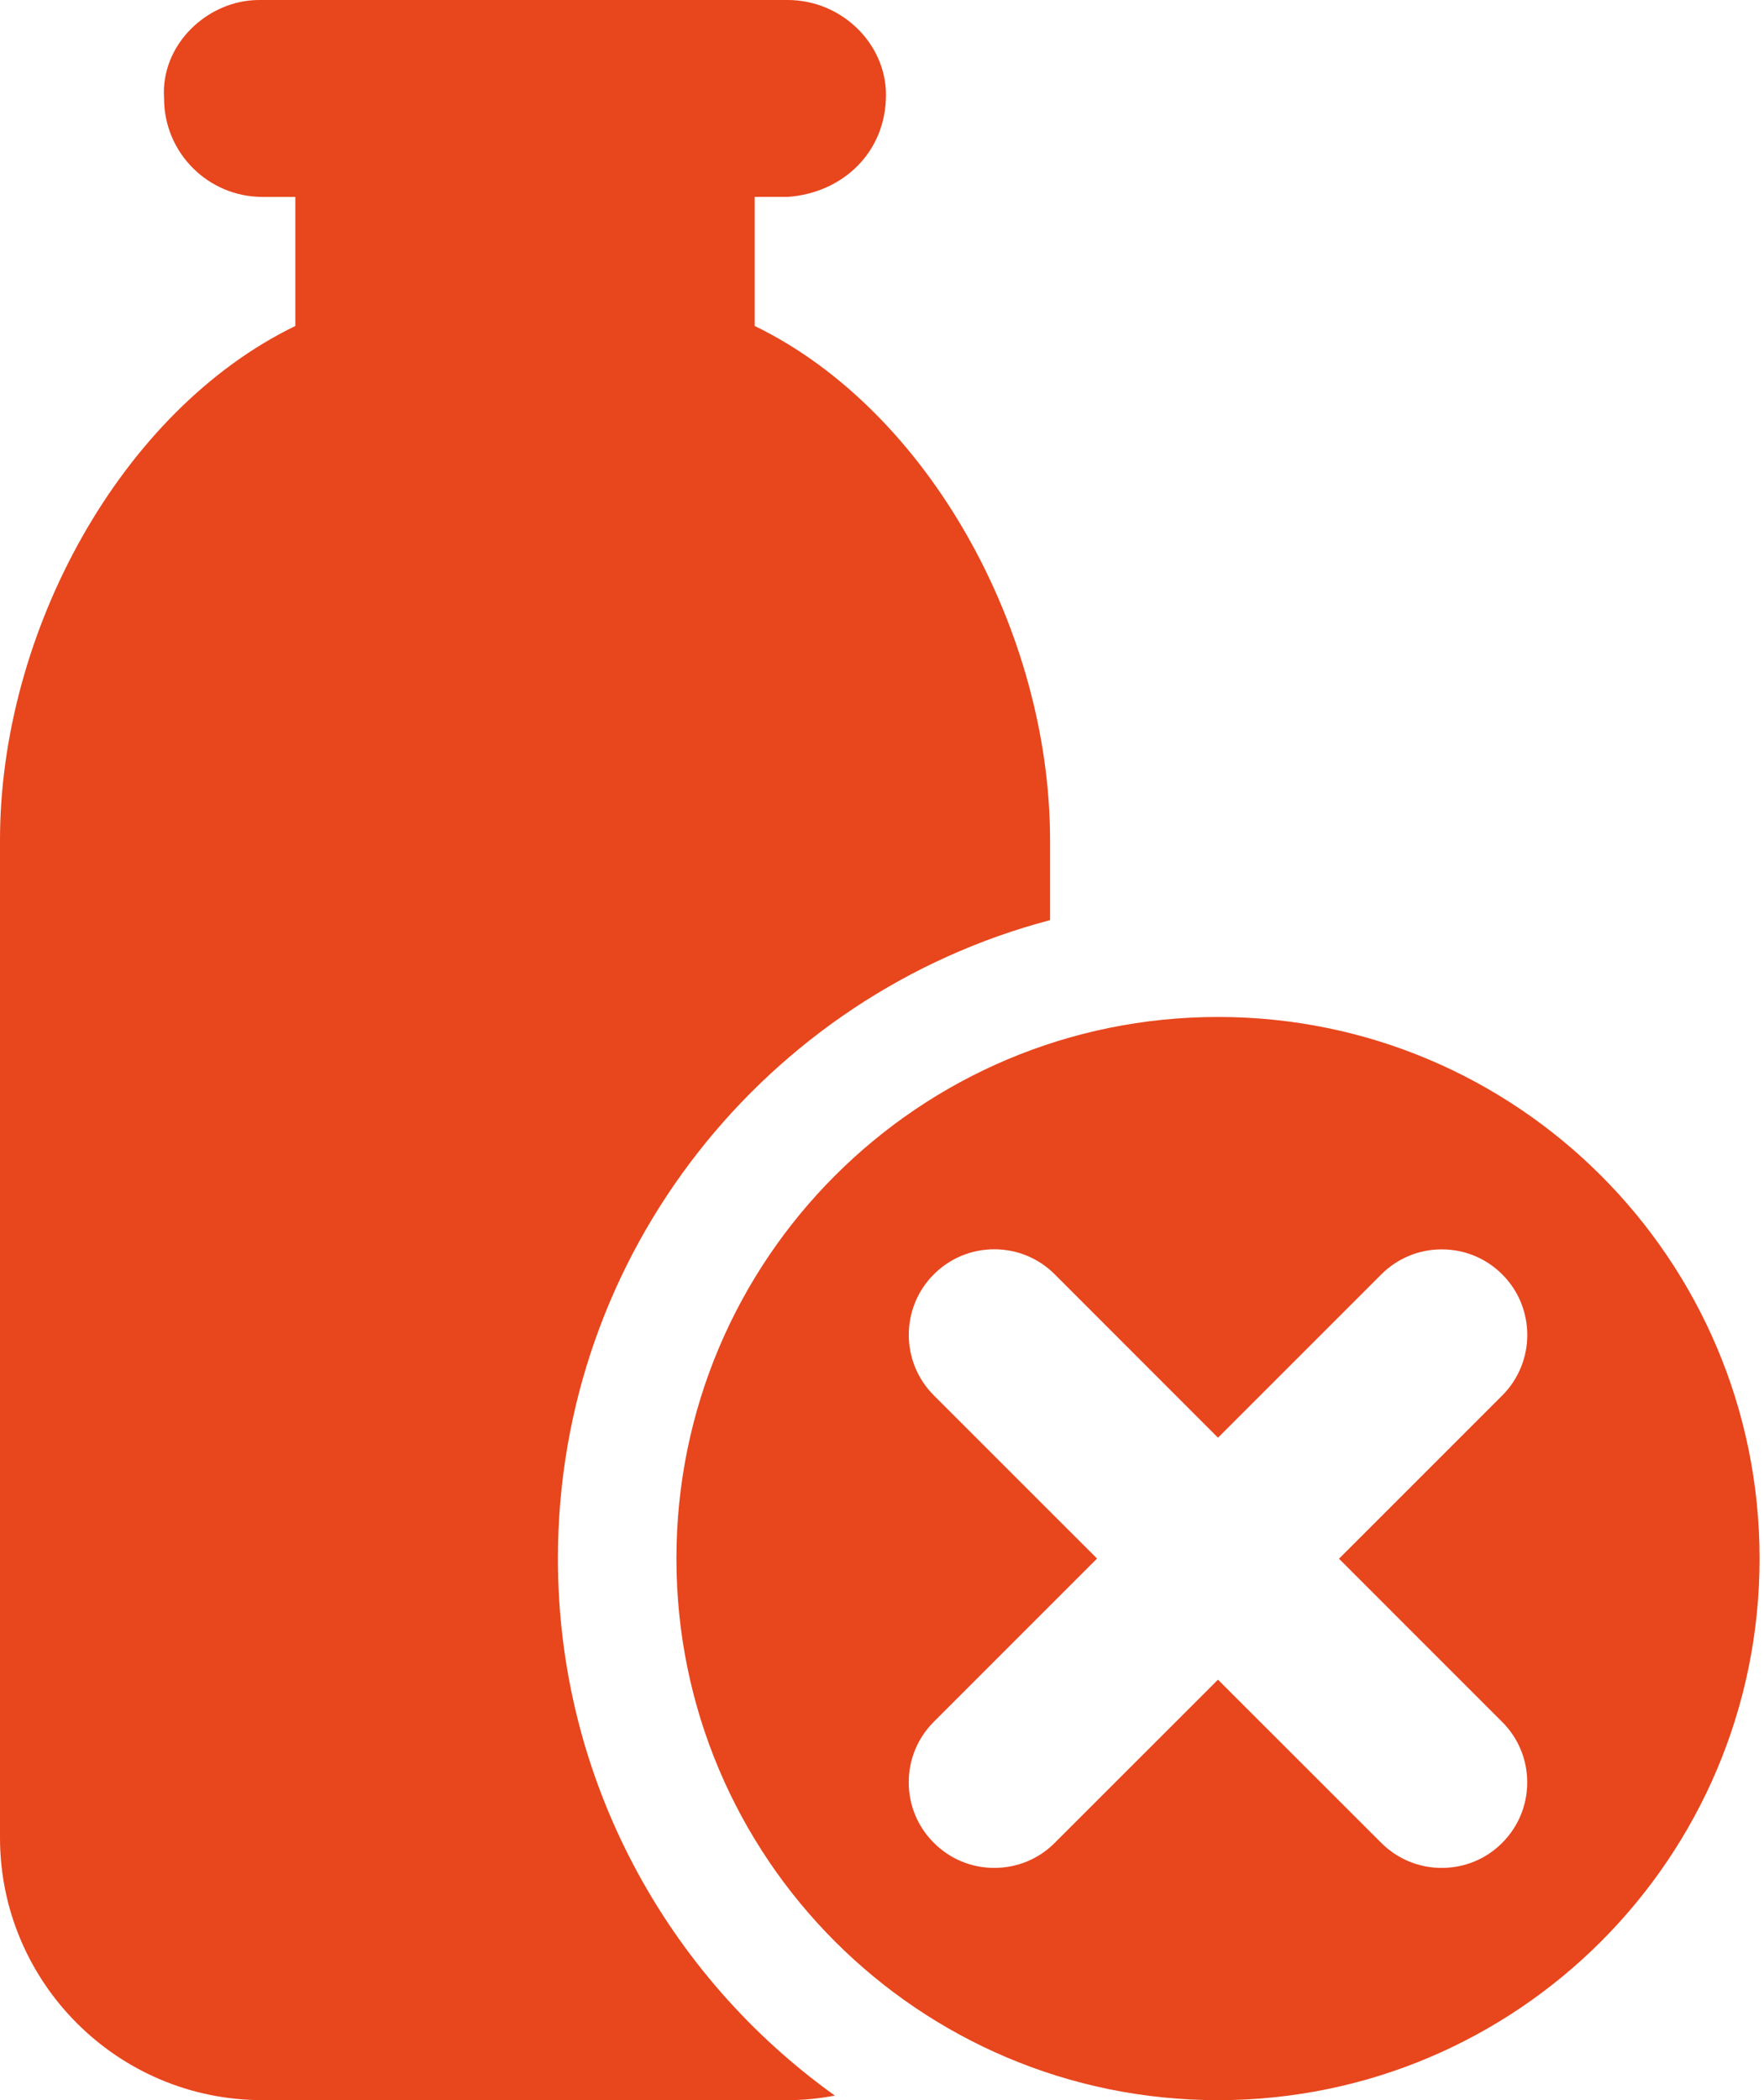 <?xml version="1.0" encoding="utf-8"?>
<!-- Generator: Adobe Illustrator 15.1.0, SVG Export Plug-In . SVG Version: 6.00 Build 0)  -->
<!DOCTYPE svg PUBLIC "-//W3C//DTD SVG 1.1//EN" "http://www.w3.org/Graphics/SVG/1.1/DTD/svg11.dtd">
<svg version="1.1" id="Layer_1" xmlns="http://www.w3.org/2000/svg" xmlns:xlink="http://www.w3.org/1999/xlink" x="0px" y="0px"
	 width="119.055px" height="141.73px" viewBox="0 0 119.055 141.73" enable-background="new 0 0 119.055 141.73"
	 xml:space="preserve">
<path fill="#E8461D" d="M82.206,68.632c-20.189,0-36.553,16.36-36.553,36.551c0,20.189,16.363,36.551,36.553,36.551
	c20.188,0,36.551-16.362,36.551-36.551C118.757,84.993,102.394,68.632,82.206,68.632z M101.382,116.206
	c1.091,1.09,1.692,2.539,1.692,4.082c0,1.542-0.601,2.992-1.691,4.084c-1.081,1.087-2.531,1.688-4.08,1.688
	c-1.542,0-2.991-0.601-4.082-1.691l-11.017-11.012L71.19,124.365c-1.079,1.09-2.532,1.694-4.084,1.694
	c-1.55,0-3.001-0.604-4.089-1.702c-1.084-1.082-1.685-2.532-1.685-4.074s0.601-2.992,1.691-4.083l11.018-11.018L63.024,94.169
	c-2.251-2.251-2.251-5.914-0.001-8.166c1.092-1.091,2.542-1.692,4.083-1.692c1.542,0,2.992,0.602,4.083,1.692l11.016,11.024
	l11.02-11.02c1.091-1.09,2.54-1.69,4.082-1.69s2.991,0.6,4.082,1.689c2.252,2.253,2.252,5.916,0.002,8.168l-11.02,11.02
	L101.382,116.206z"/>
<path fill="#E8461D" d="M37.654,105.182c0-20.648,14.123-38.057,33.216-43.084v-5.404c0-14.007-8.14-28.966-19.934-34.696v-8.71
	h2.215c3.685-0.249,6.646-2.976,6.646-6.893C59.796,2.973,56.835,0,53.151,0L17.468,0.001c-3.422,0.001-6.645,2.976-6.395,6.644
	c0,3.671,2.976,6.644,6.644,6.644h2.214v8.71C8.13,27.728,0,42.687,0,56.694v67.323c0,9.771,7.931,17.715,17.717,17.716h35.434
	c1.094,0,2.159-0.112,3.196-0.307C45.042,133.338,37.654,120.111,37.654,105.182z"/>
</svg>
